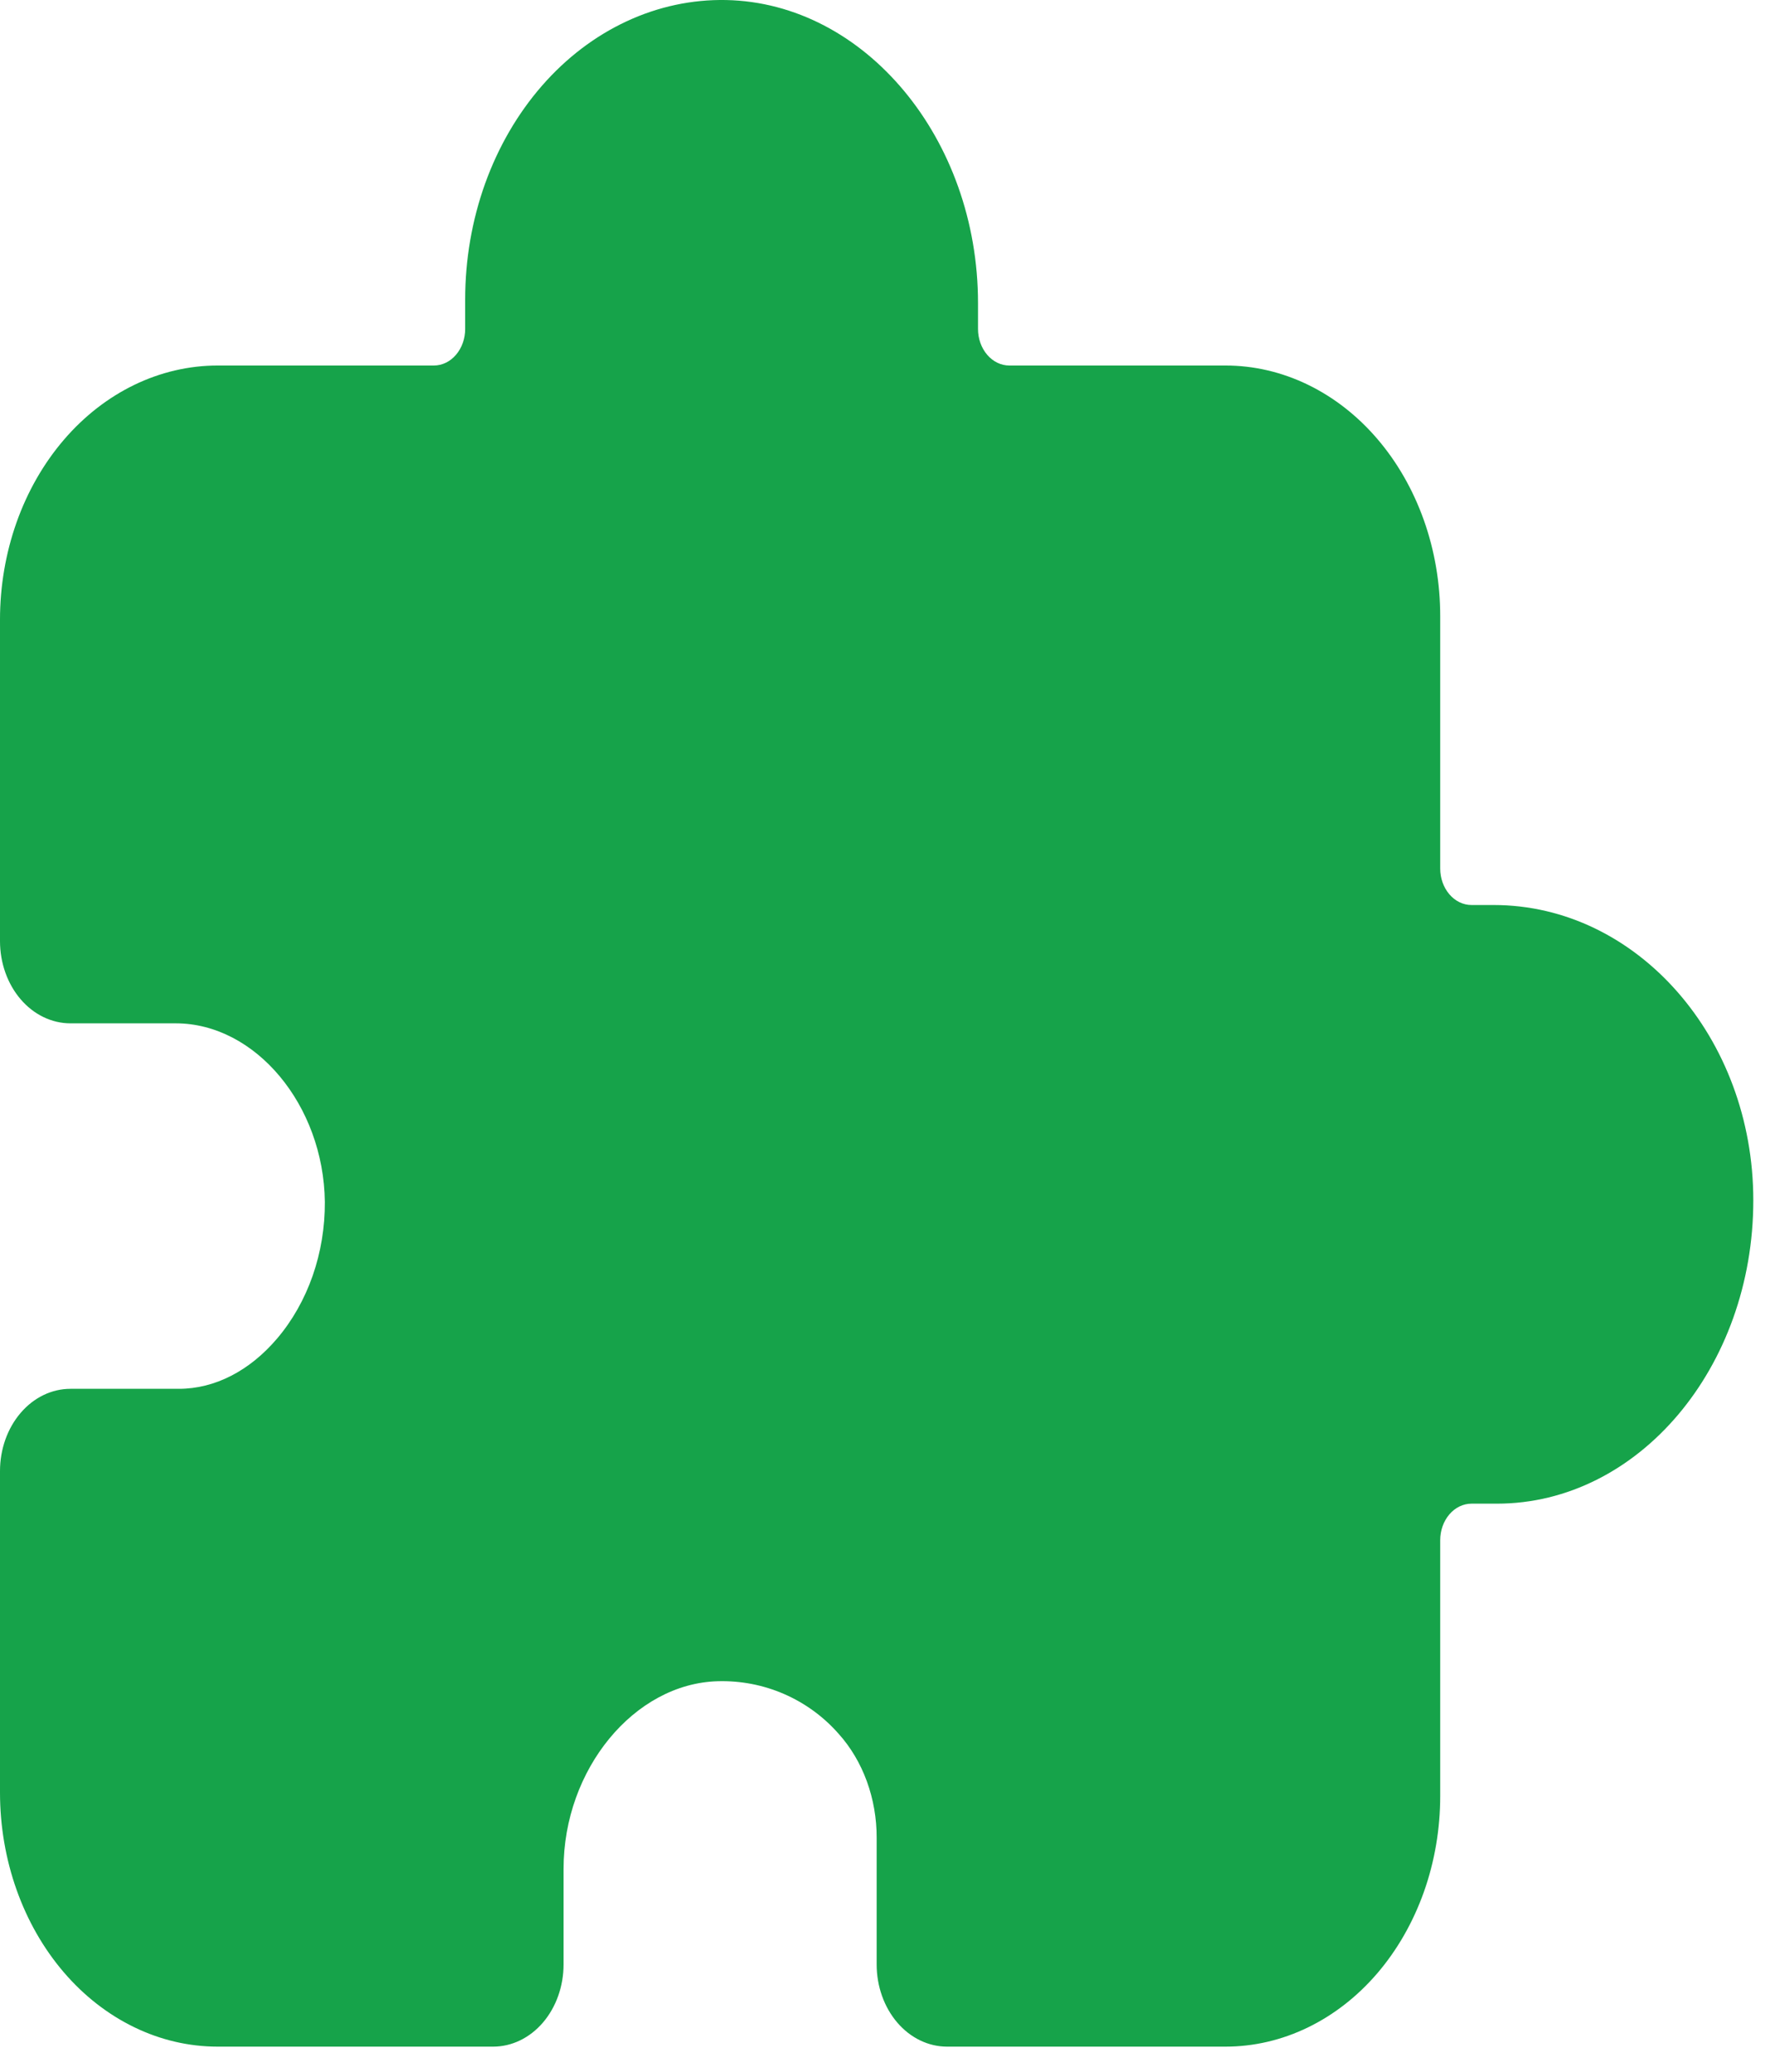 <svg width="53" height="62" viewBox="0 0 53 62" fill="none" xmlns="http://www.w3.org/2000/svg">
<path d="M36.696 61.251H28.359C27.8 61.251 27.263 60.992 26.868 60.531C26.472 60.069 26.25 59.443 26.25 58.79V55.002C26.252 54.42 26.151 53.844 25.956 53.309C25.76 52.773 25.473 52.29 25.112 51.889C24.2 50.851 22.876 50.276 21.492 50.315C18.989 50.384 16.875 52.954 16.875 55.929V58.79C16.875 59.443 16.653 60.069 16.257 60.531C15.862 60.992 15.325 61.251 14.766 61.251H6.518C5.662 61.251 4.814 61.055 4.024 60.672C3.233 60.29 2.514 59.73 1.909 59.024C0.687 57.598 0 55.664 0 53.647V44.025C0 43.372 0.222 42.746 0.618 42.285C1.013 41.823 1.55 41.564 2.109 41.564H5.357C6.43 41.564 7.474 41.028 8.297 40.06C8.755 39.522 9.116 38.883 9.362 38.181C9.607 37.479 9.731 36.727 9.727 35.969C9.691 33.072 7.648 30.626 5.263 30.626H2.109C1.55 30.626 1.013 30.367 0.618 29.906C0.222 29.444 0 28.818 0 28.165V18.543C0 17.545 0.169 16.556 0.496 15.633C0.824 14.71 1.304 13.872 1.909 13.166C3.131 11.74 4.789 10.939 6.518 10.939H12.991C13.24 10.939 13.479 10.824 13.654 10.618C13.83 10.413 13.929 10.135 13.929 9.845V8.959C13.929 7.769 14.132 6.592 14.526 5.494C14.921 4.397 15.499 3.403 16.226 2.569C16.953 1.735 17.816 1.078 18.763 0.638C19.71 0.197 20.723 -0.019 21.743 0.001C25.902 0.086 29.285 4.155 29.285 9.07V9.845C29.285 10.135 29.384 10.413 29.56 10.618C29.736 10.824 29.974 10.939 30.223 10.939H36.696C37.54 10.939 38.376 11.133 39.156 11.51C39.936 11.887 40.645 12.439 41.242 13.136C41.839 13.832 42.312 14.659 42.636 15.569C42.959 16.479 43.125 17.454 43.125 18.439V25.992C43.125 26.282 43.224 26.56 43.4 26.765C43.575 26.97 43.814 27.085 44.062 27.085H44.726C49.013 27.085 52.5 31.05 52.5 35.923C52.5 40.928 49.056 45.001 44.822 45.001H44.062C43.814 45.001 43.575 45.116 43.4 45.321C43.224 45.526 43.125 45.805 43.125 46.095V53.751C43.125 54.736 42.959 55.711 42.636 56.621C42.312 57.531 41.839 58.358 41.242 59.055C40.645 59.751 39.936 60.303 39.156 60.68C38.376 61.057 37.54 61.251 36.696 61.251Z" fill="#16A34A"/>
</svg>
